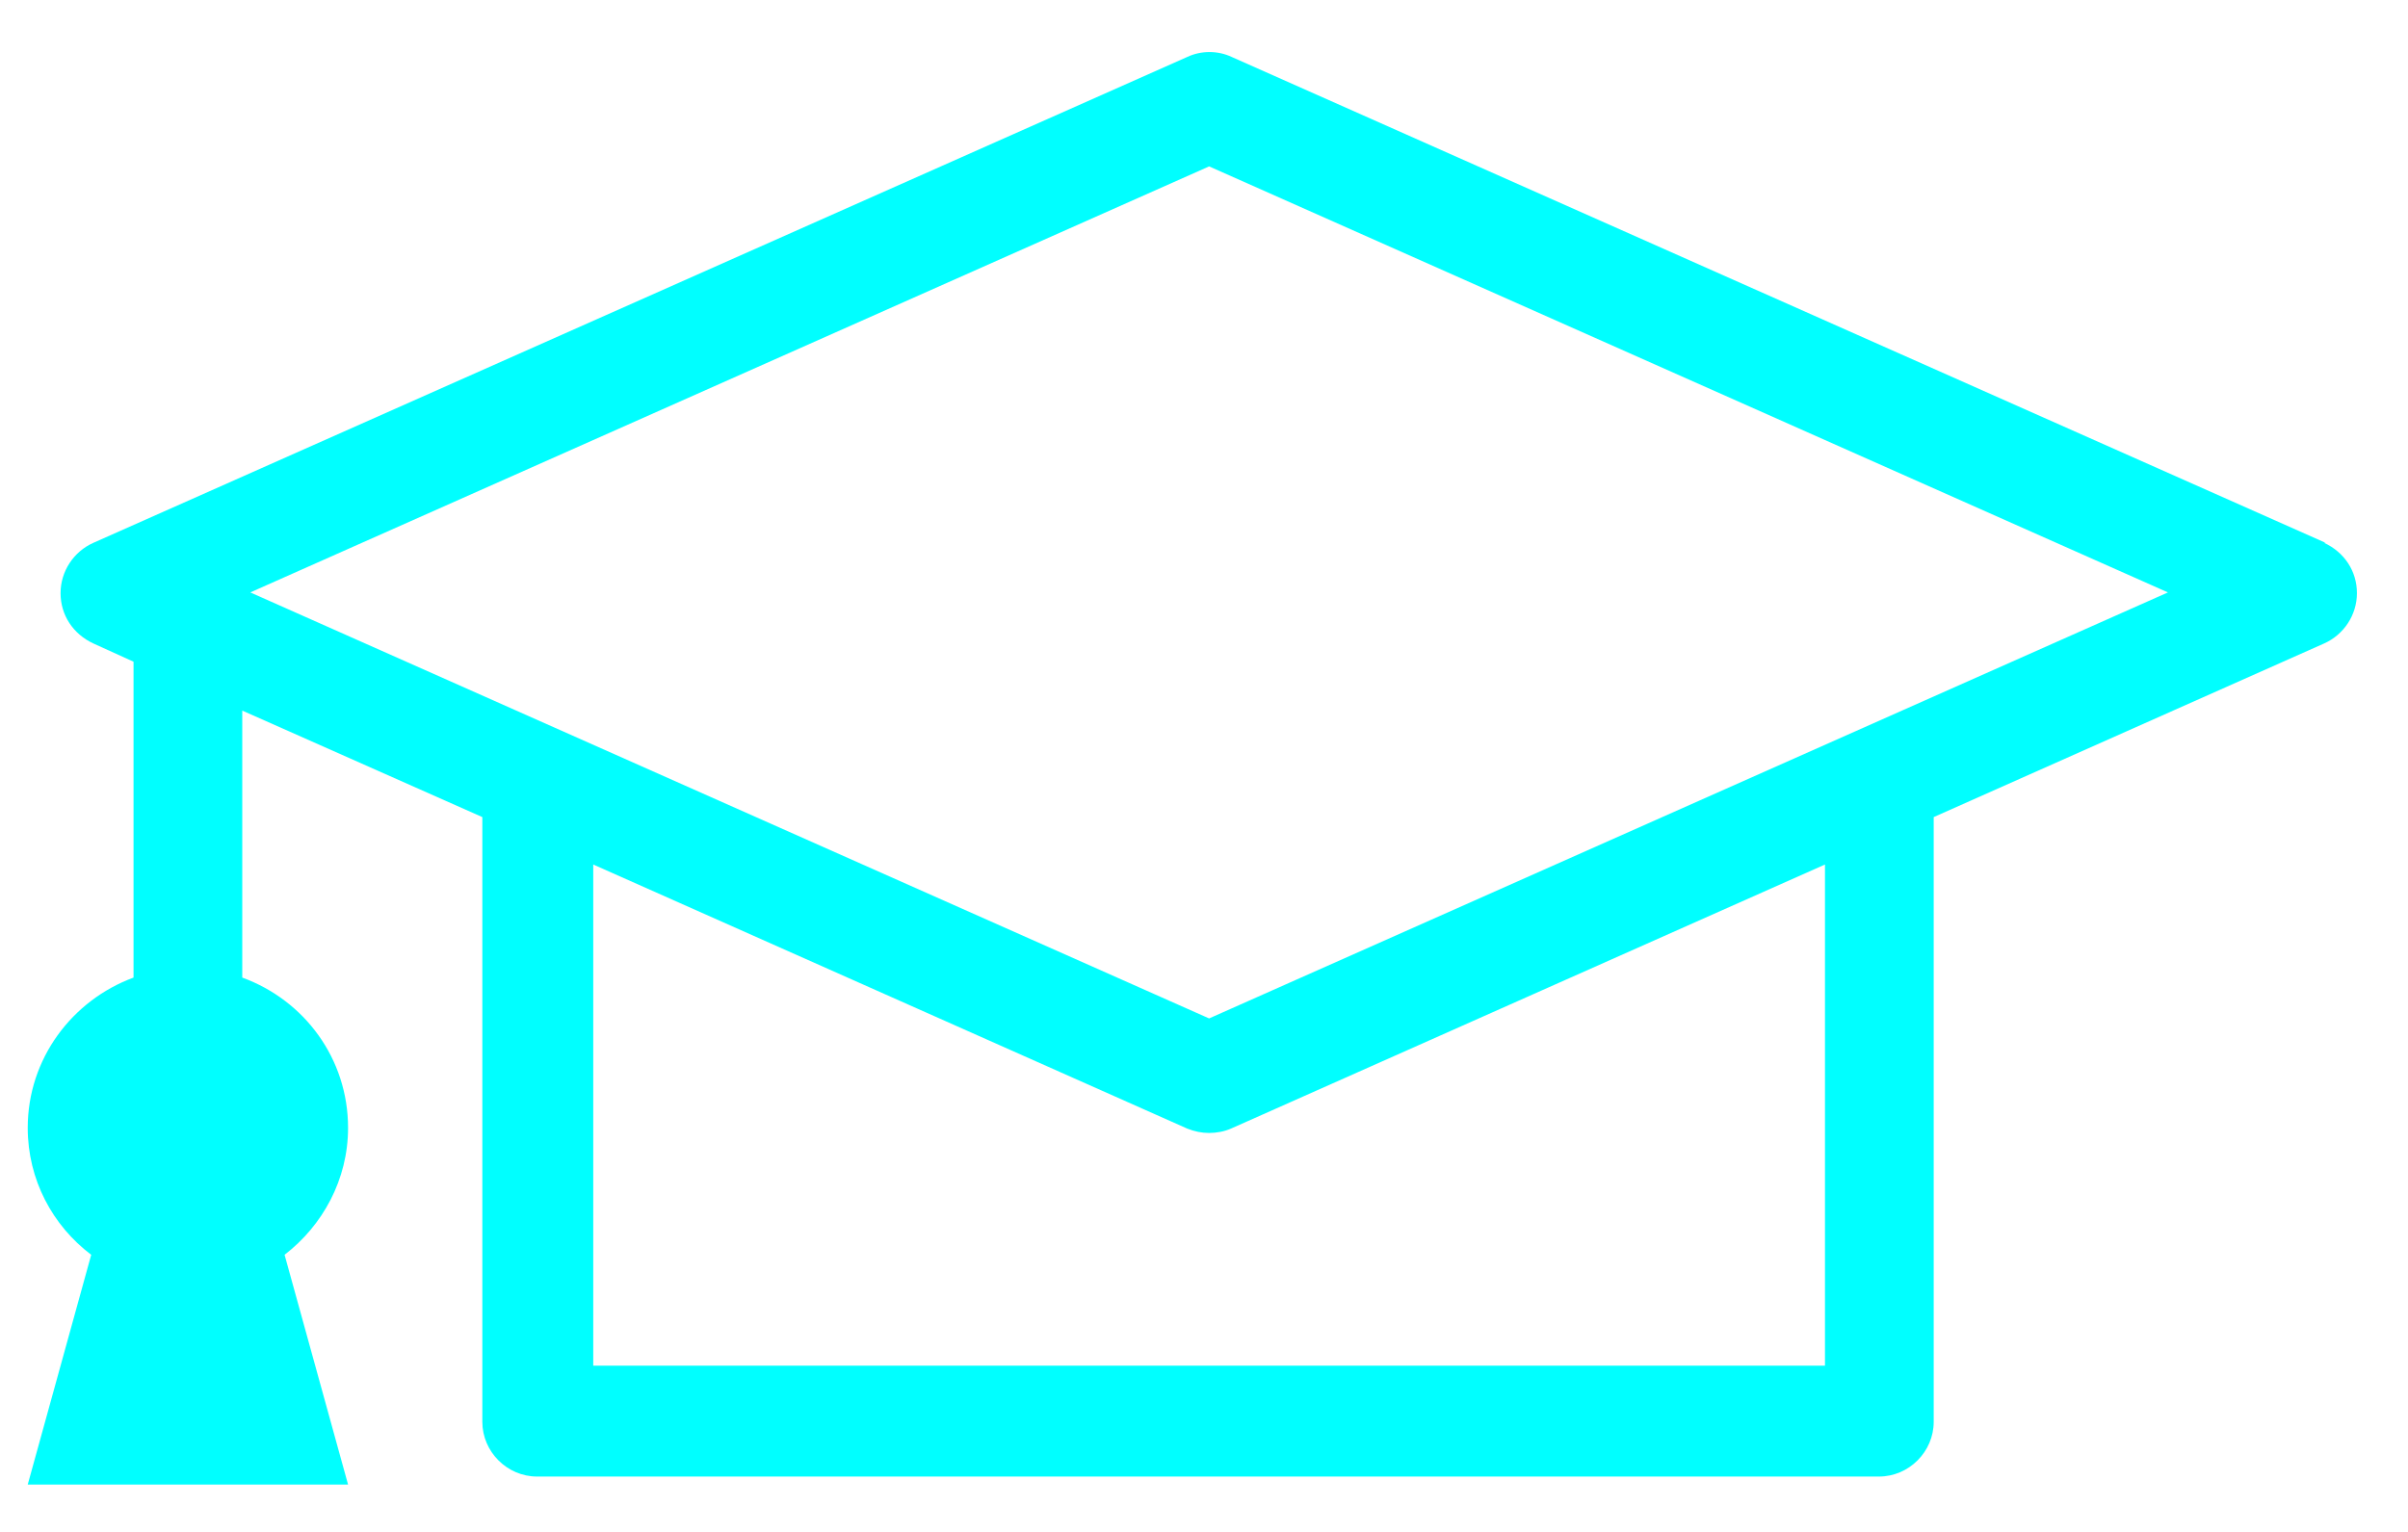 <svg xmlns:xlink="http://www.w3.org/1999/xlink" xmlns="http://www.w3.org/2000/svg" height="21" viewBox="0 0 33 21" width="33"><path d="m31.49 6.728-14.99-6.66c-.19-.09-.42-.09-.61 0l-14.99 6.66c-.27.12-.45.39-.45.69s.17.56.45.69l.55.25v4.33c-.84.31-1.45 1.11-1.45 2.06 0 .71.34 1.34.87 1.74l-.87 3.15h4.39l-.87-3.15c.52-.4.87-1.03.87-1.74 0-.95-.6-1.75-1.45-2.06v-3.66l3.29 1.46v8.29c0 .41.34.75.75.75h18.39c.41 0 .75-.34.75-.75v-8.29l5.35-2.38c.27-.12.45-.39.45-.69s-.17-.56-.45-.69zm-6.85 11.28h-16.89v-6.87l8.14 3.62c.1.04.2.06.3.06s.21-.02.3-.06l8.14-3.62v6.87zm-8.45-4.76-13.14-5.84 13.14-5.84 13.14 5.84z" fill="#00FFFF" transform="translate(.38 .713)"></path></svg>